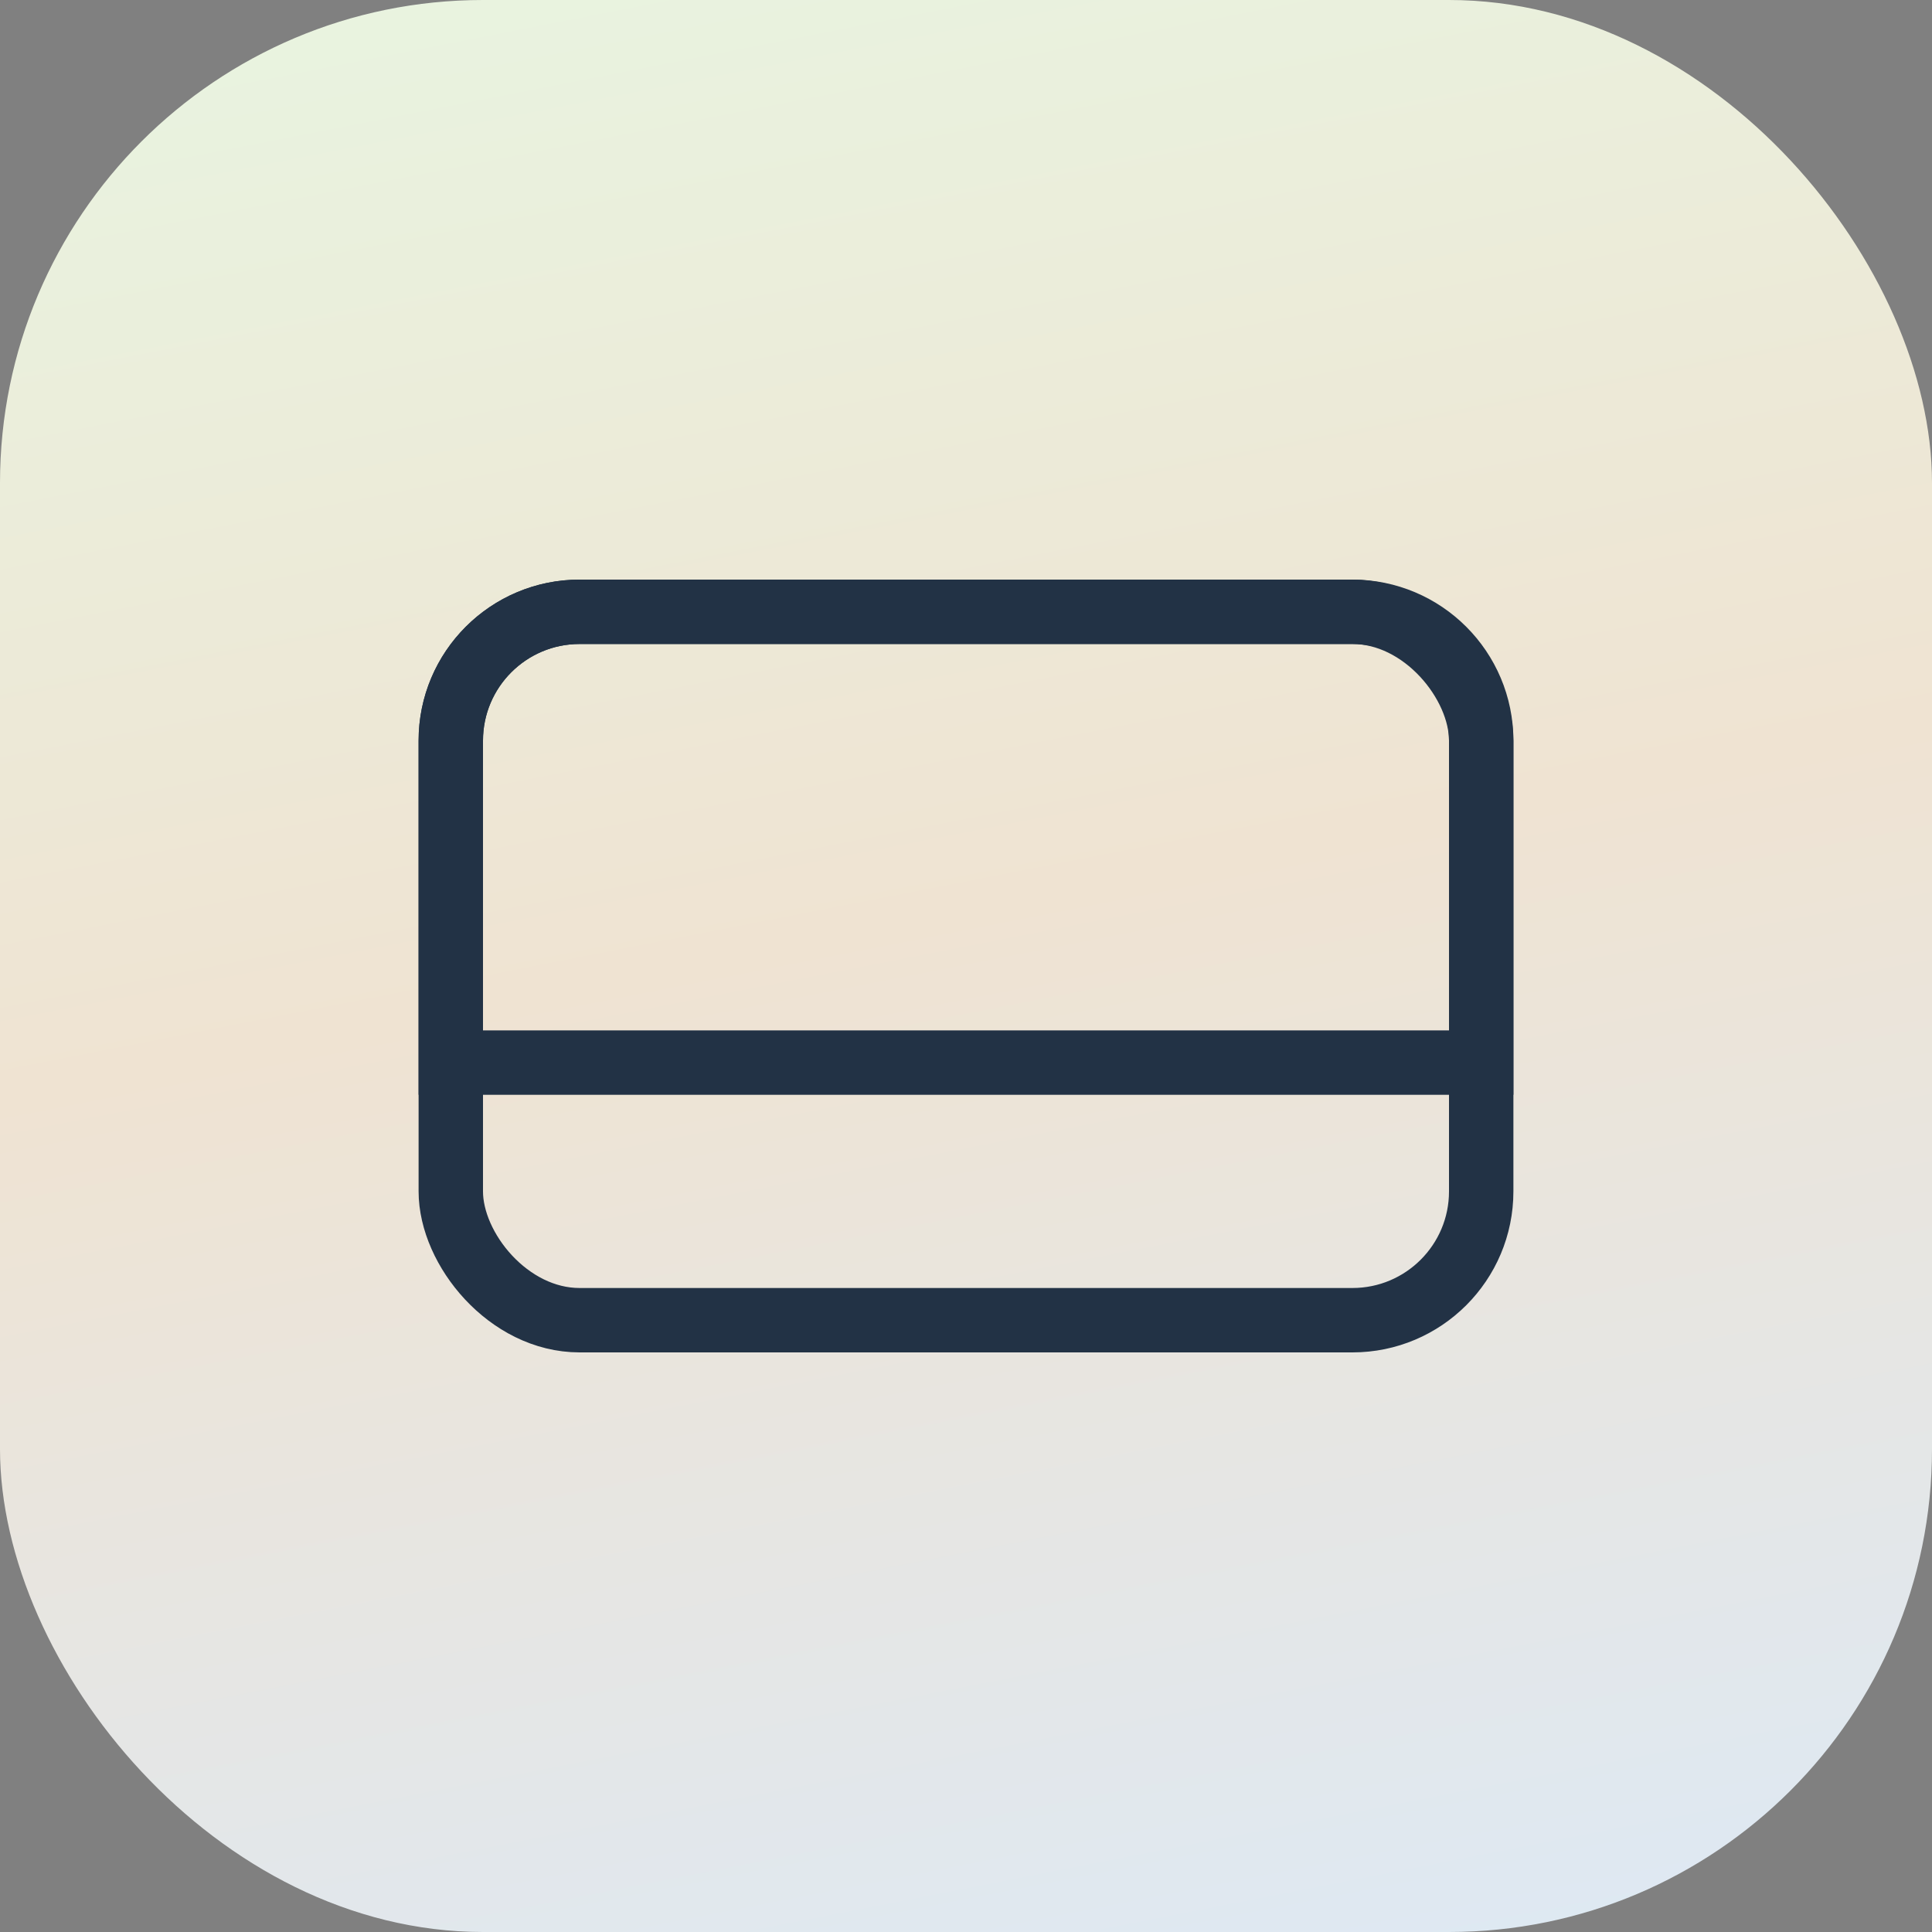<svg width="60" height="60" viewBox="0 0 60 60" fill="none" xmlns="http://www.w3.org/2000/svg">
<rect x="0" y="0" width="60" height="60" fill="#808080" stroke="none"/>
<rect width="60" height="60" rx="15" fill="url(#paint0_linear_1857_1934)"/>
<rect x="14" y="19" width="32" height="22" rx="4" stroke="#223245" stroke-width="2"/>
<path d="M18 19H42C44.209 19 46 20.791 46 23V33H14V23C14 20.791 15.791 19 18 19Z" stroke="#223245" stroke-width="2"/>
<defs>
<linearGradient id="paint0_linear_1857_1934" x1="-2.82743e-06" y1="-0.782" x2="13.696" y2="69.157" gradientUnits="userSpaceOnUse">
<stop stop-color="#E8F5E1"/>
<stop offset="0.482" stop-color="#EFE3D2"/>
<stop offset="1" stop-color="#DDE9F5"/>
</linearGradient>
</defs>
</svg>
